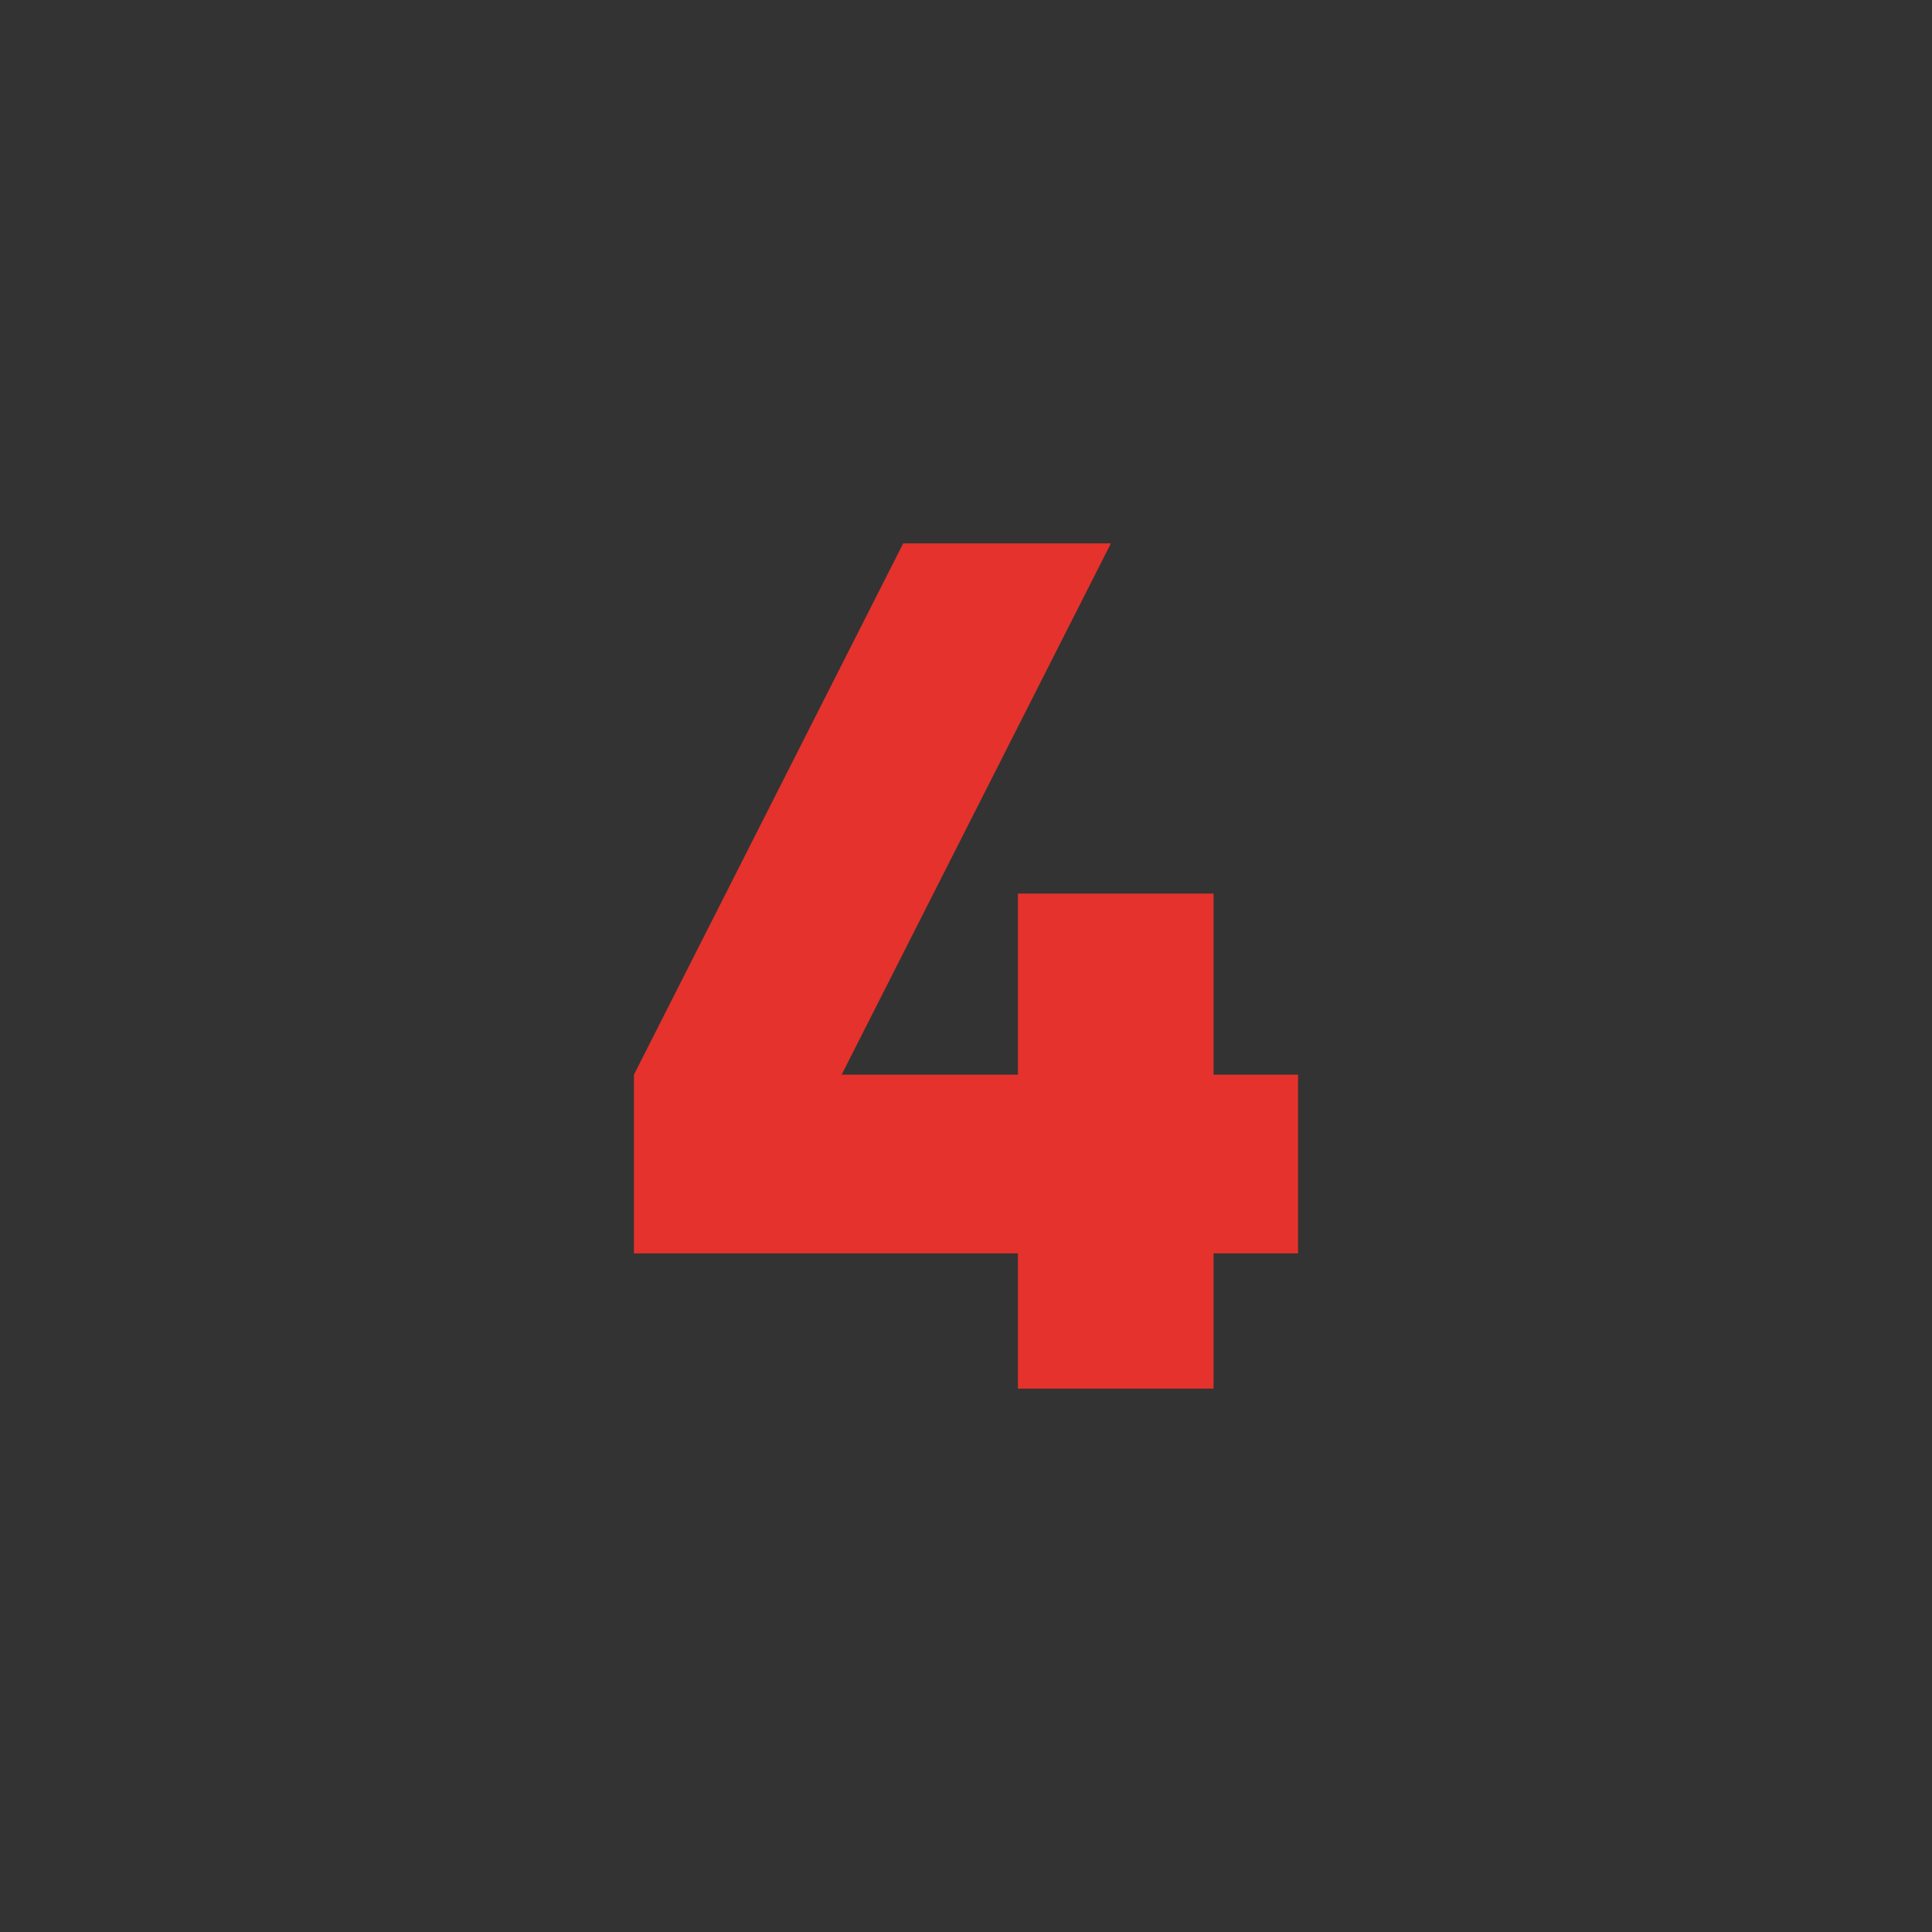 <?xml version="1.0" encoding="UTF-8"?> <svg xmlns="http://www.w3.org/2000/svg" viewBox="1760 2260 480 480" width="480" height="480" data-guides="{&quot;vertical&quot;:[],&quot;horizontal&quot;:[]}"><path color="rgb(51, 51, 51)" fill="#333333" font-size-adjust="none" width="480" height="480" rx="240" data-original="#d50000" class="" id="tSvg133ff97a45f" title="Rectangle 4" fill-opacity="1" stroke="none" stroke-opacity="1" d="M 1760 2260L 2240 2260L 2240 2740L 1760 2740Z" style="transform: rotate(0deg); transform-origin: 2000px 2500px;"></path><path fill="#e5322c" stroke="none" fill-opacity="1" stroke-width="1" stroke-opacity="1" color="rgb(51, 51, 51)" font-size-adjust="none" data-original="#ffffff" class="" id="tSvg15d4b6ed3eb" title="Path 4" d="M 2082.5 2571.4 C 2075.5 2571.4 2068.5 2571.4 2061.5 2571.4C 2061.5 2582.6 2061.5 2593.8 2061.5 2605C 2045.3 2605 2029.1 2605 2012.9 2605C 2012.9 2593.8 2012.9 2582.6 2012.9 2571.4C 1981.1 2571.4 1949.3 2571.4 1917.5 2571.4C 1917.5 2556.6 1917.5 2541.8 1917.5 2527C 1939.8 2483 1962.1 2439 1984.4 2395C 2001.6 2395 2018.8 2395 2036 2395C 2013.7 2439 1991.4 2483 1969.1 2527C 1983.7 2527 1998.3 2527 2012.9 2527C 2012.9 2512 2012.9 2497 2012.9 2482C 2029.1 2482 2045.3 2482 2061.5 2482C 2061.5 2497 2061.5 2512 2061.5 2527C 2068.5 2527 2075.5 2527 2082.5 2527C 2082.5 2541.8 2082.5 2556.6 2082.5 2571.4Z"></path><defs></defs></svg> 